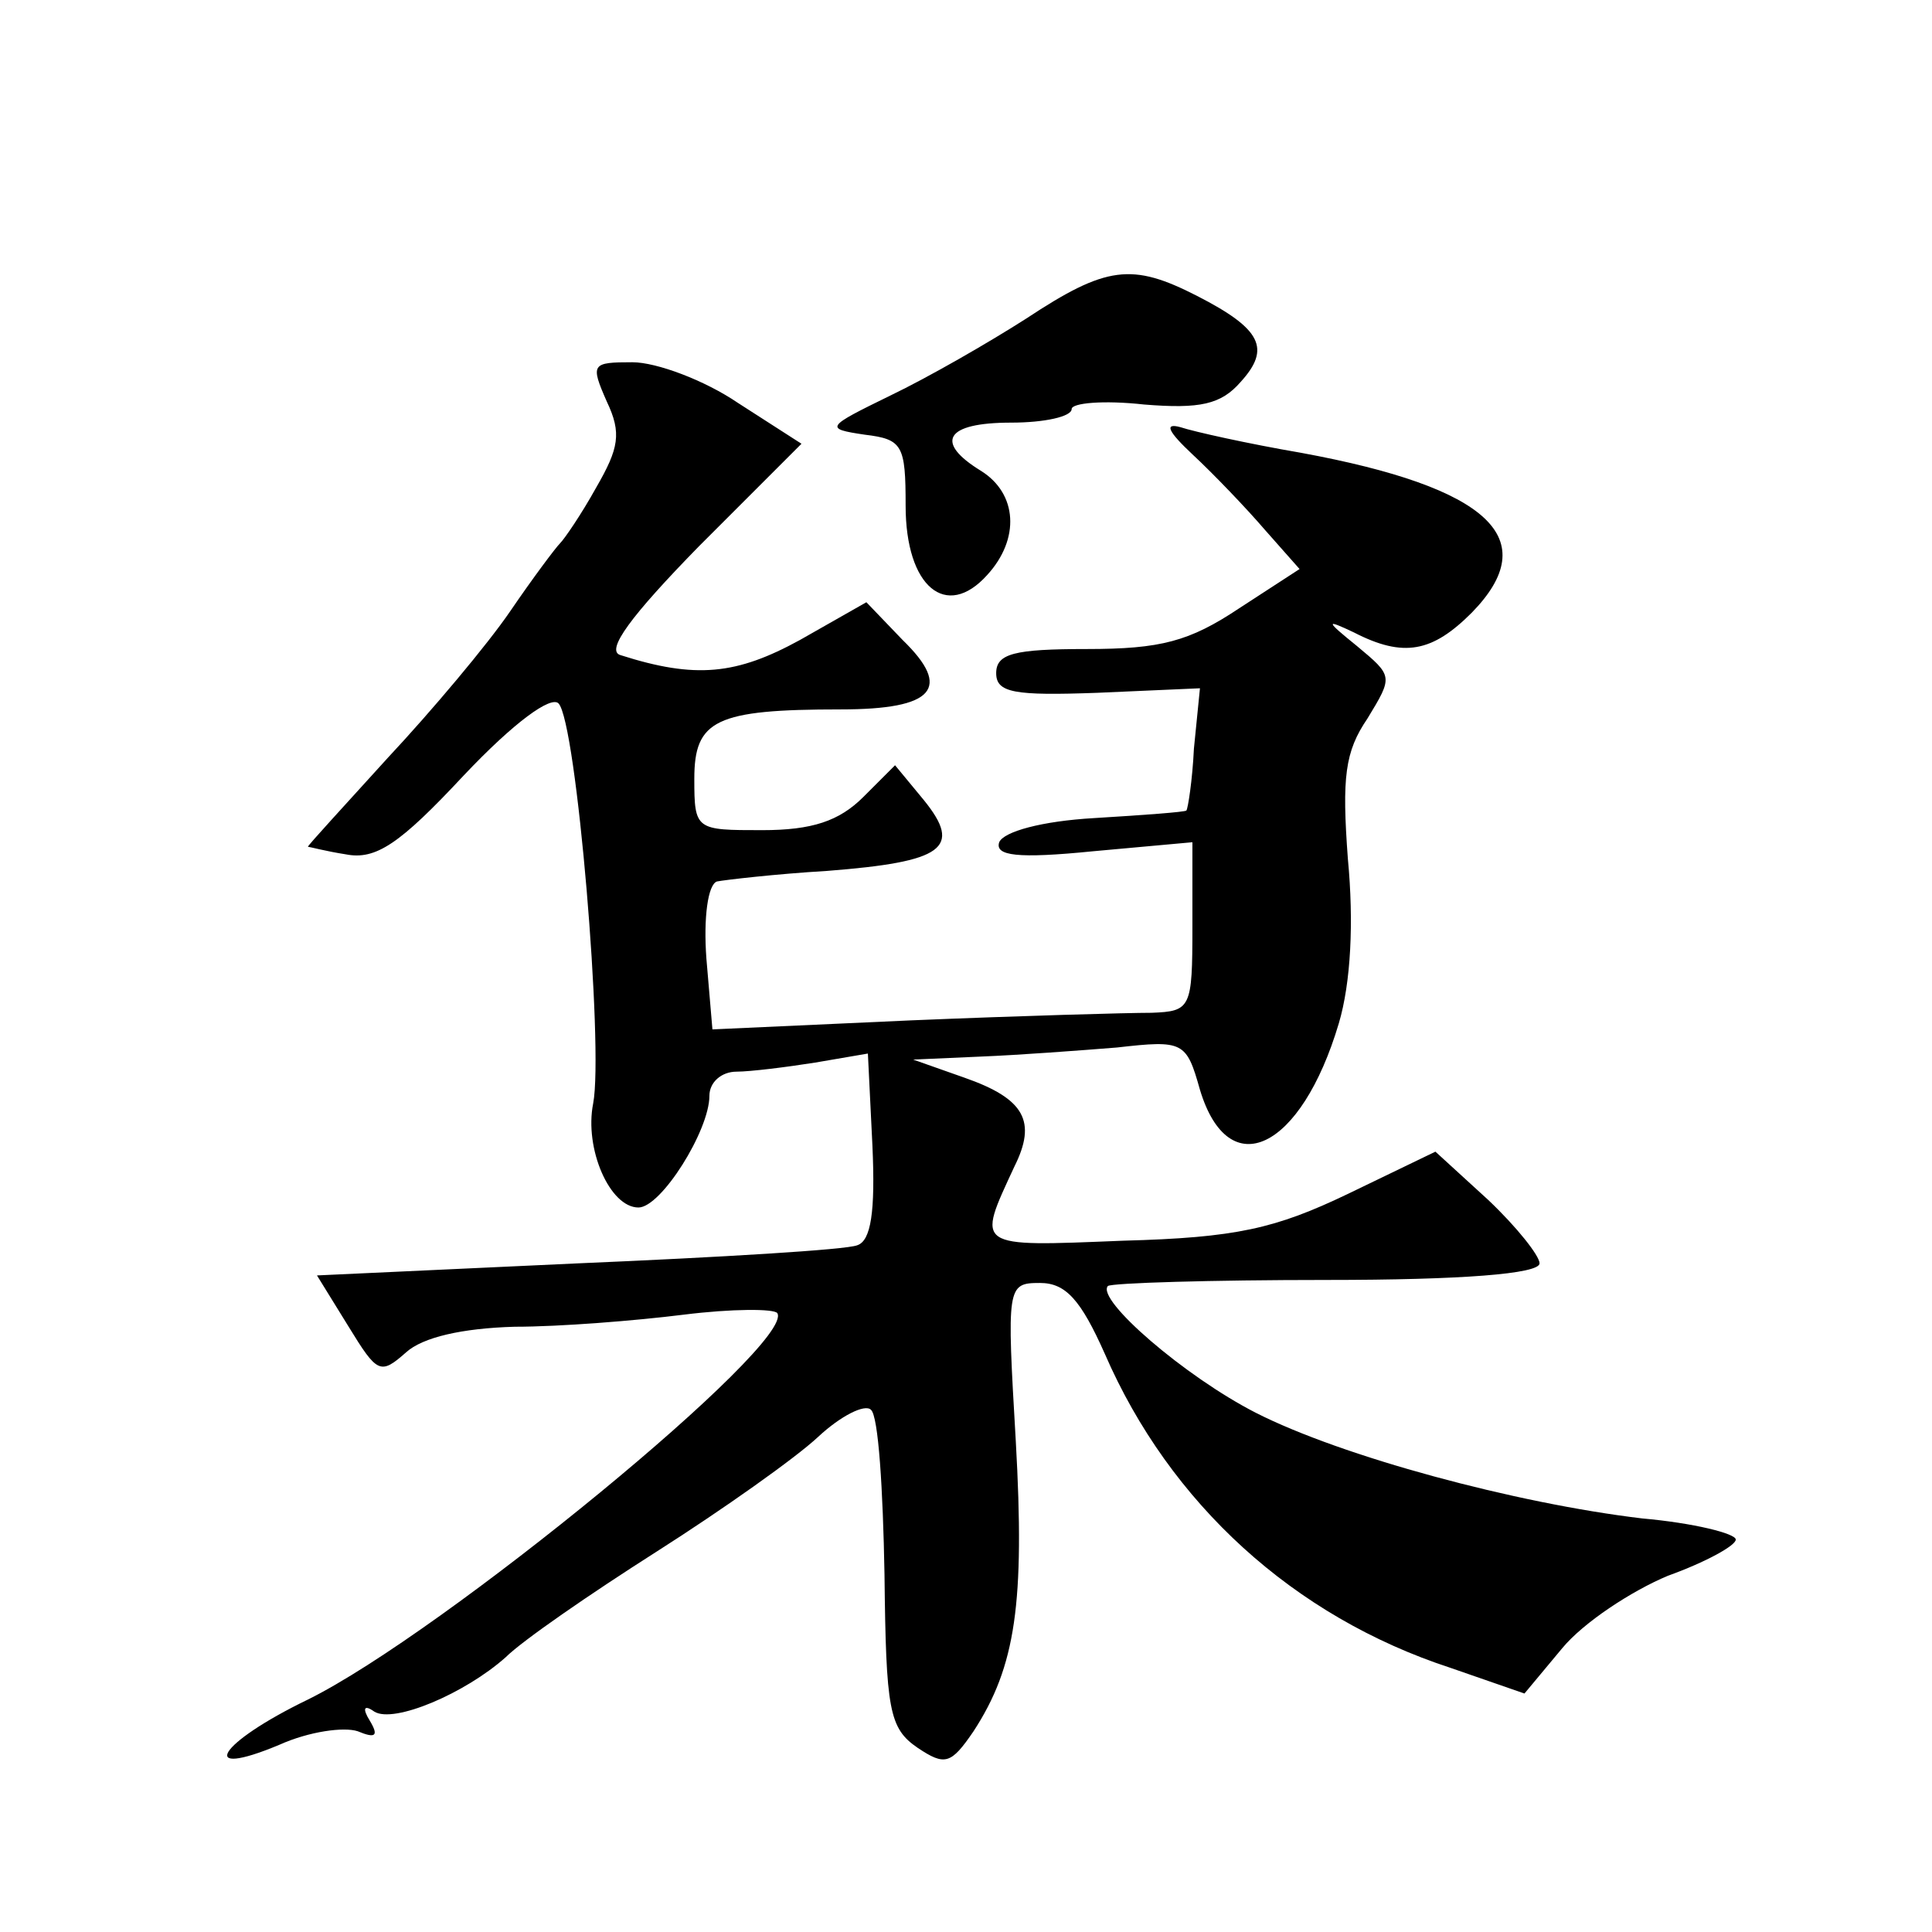 <?xml version="1.0" standalone="no"?>
<!DOCTYPE svg PUBLIC "-//W3C//DTD SVG 20010904//EN"
 "http://www.w3.org/TR/2001/REC-SVG-20010904/DTD/svg10.dtd">
<svg version="1.0" xmlns="http://www.w3.org/2000/svg"
 width="128pt" height="128pt" viewBox="0 0 128 128"
 preserveAspectRatio="xMidYMid meet">
<g transform="translate(0,128) scale(0.1,-0.1)"
fill="#0" stroke="none">
<path d="M680 1069 c-25 -16 -65 -39 -90 -51 -43 -21 -44 -22 -17 -26 25 -3 27
-7 27 -47 0 -54 27 -76 54 -46 22 24 20 54 -4 69 -31 19 -24 32 20 32 22 0 40 4
40 9 0 4 21 6 48 3 37 -3 51 0 64 15 20 22 14 35 -29 57 -43 22 -60 20 -113 -15z
M402 1014 c10 -21 8 -31 -7 -57 -10 -18 -21 -34 -24 -37 -3 -3 -18 -23 -33 -45
-15 -22 -52 -66 -81 -97 -29 -32 -53 -58 -53 -59 1 0 12 -3 25 -5 20 -4 36 7 78
52 34 36 58 53 63 48 12 -12 30 -228 23 -265 -6 -30 11 -69 30 -69 15 0 47 51 47
74 0 9 8 16 18 16 9 0 33 3 52 6 l35 6 3 -61 c2 -44 -1 -63 -10 -66 -7 -3 -91 -8
-185 -12 l-173 -8 21 -34 c19 -31 21 -32 38 -17 11 10 37 16 72 17 30 0 80 4 112
8 32 4 60 4 62 1 12 -20 -222 -212 -311 -256 -60 -29 -74 -53 -19 -30 20 9 43 12
52 9 12 -5 14 -3 8 7 -5 8 -4 11 3 6 13 -8 60 12 87 36 11 11 56 42 100 70 44 28
92 62 107 76 15 14 31 22 35 18 5 -4 8 -53 9 -109 1 -90 3 -102 22 -115 18 -12
22 -11 37 11 28 43 34 85 28 192 -6 103 -6 105 16 105 17 0 27 -11 43 -47 43 -99
125 -174 229 -208 l49 -17 25 30 c14 17 46 38 70 48 25 9 45 20 45 24 0 4 -28 11
-62 14 -84 10 -199 41 -256 70 -47 24 -106 75 -98 84 3 2 68 4 145 4 89 0 141 4
141 11 0 5 -15 24 -34 42 l-35 32 -58 -28 c-48 -23 -74 -29 -149 -31 -99 -4 -97
-5 -72 49 15 30 7 45 -33 59 l-34 12 45 2 c25 1 65 4 90 6 44 5 46 4 55 -28 19
-63 67 -40 92 44 8 27 10 67 6 109 -4 54 -2 71 13 93 17 28 17 28 -7 48 -21 17
-21 18 -2 9 33 -17 52 -13 78 13 48 49 12 83 -113 106 -35 6 -71 14 -80 17 -11
3 -8 -3 8 -18 14 -13 36 -36 48 -50 l23 -26 -40 -26 c-33 -22 -52 -27 -101 -27
-48 0 -60 -3 -60 -16 0 -13 12 -15 67 -13 l68 3 -4 -40 c-1 -21 -4 -40 -5 -41 -1
-1 -28 -3 -61 -5 -35 -2 -60 -9 -63 -16 -3 -9 12 -11 62 -6 l66 6 0 -56 c0 -54
-1 -56 -27 -57 -16 0 -87 -2 -159 -5 l-132 -6 -4 47 c-2 27 1 49 7 51 5 1 39 5
73 7 77 6 90 15 64 47 l-19 23 -21 -21 c-16 -16 -34 -22 -67 -22 -44 0 -45 0 -45
34 0 39 14 46 97 46 62 0 74 14 41 46 l-24 25 -44 -25 c-42 -23 -69 -26 -119 -10
-10 3 7 26 52 72 l68 68 -42 27 c-22 15 -54 27 -70 27 -27 0 -28 -1 -17 -26z"/>
</g>
</svg>
